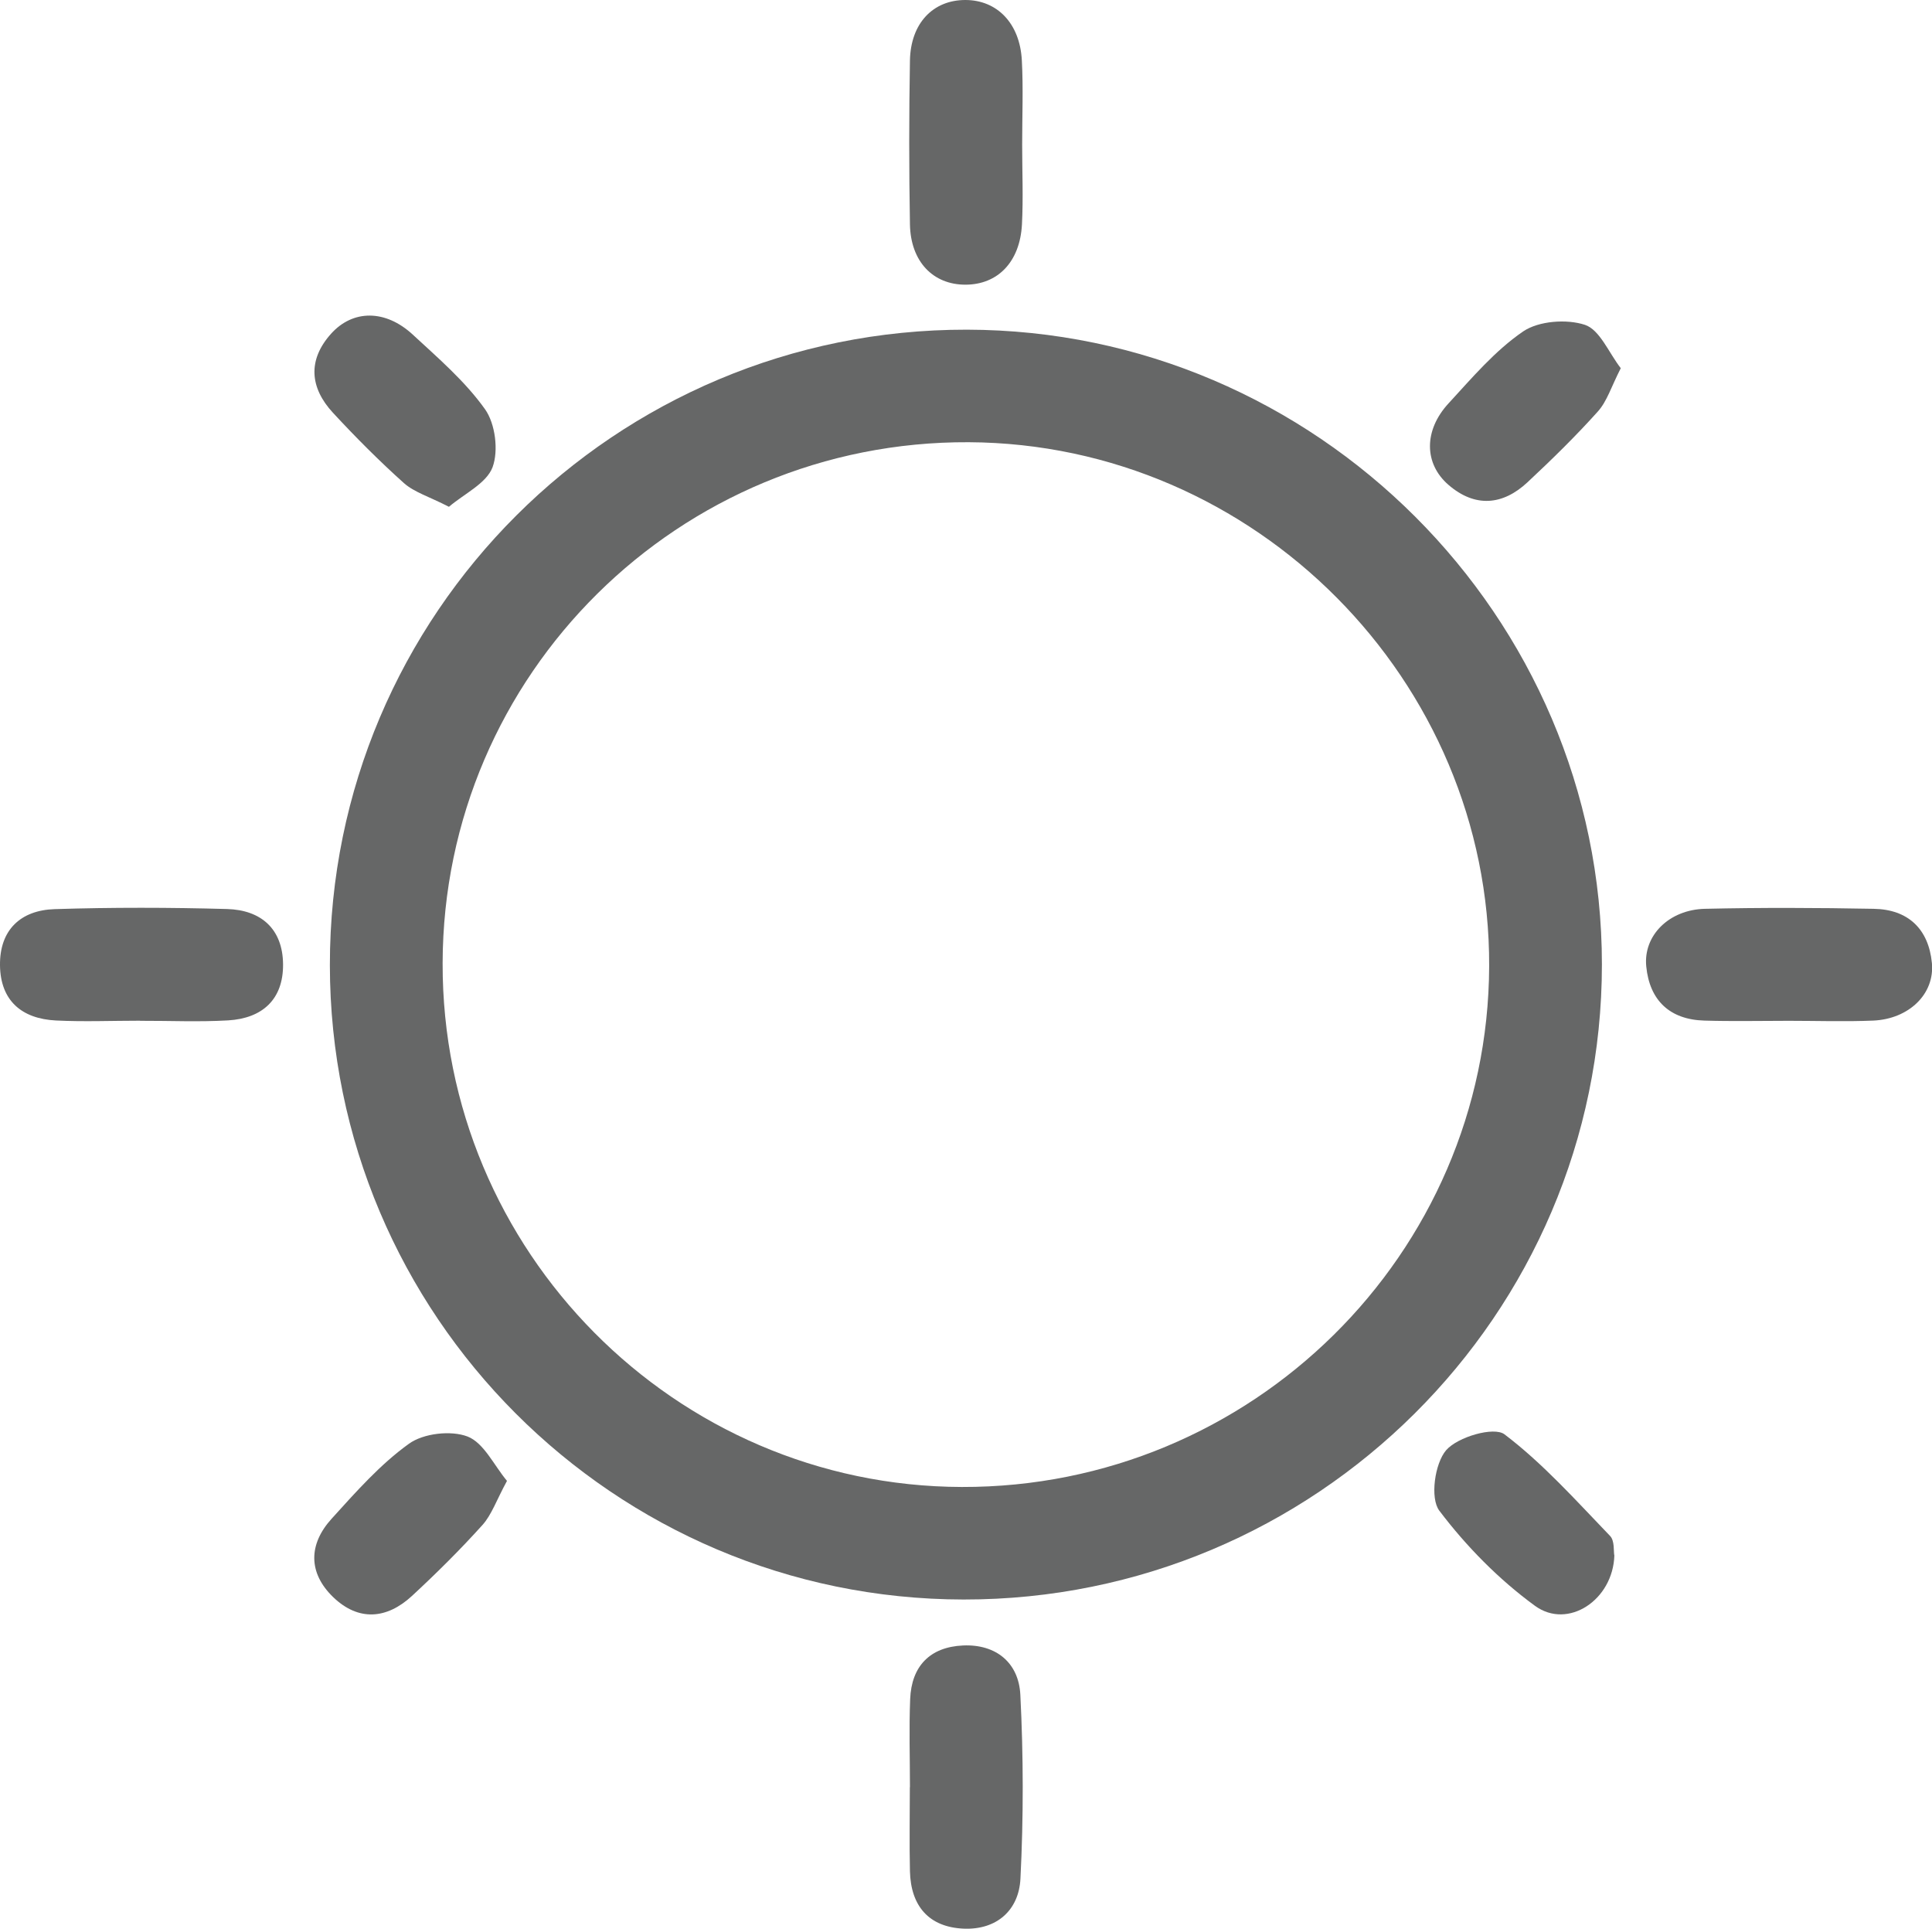 <?xml version="1.0" encoding="UTF-8"?><svg id="_レイヤー_2" xmlns="http://www.w3.org/2000/svg" viewBox="0 0 179.92 179.61"><defs><style>.cls-1{fill:#666767;stroke-width:0px;}</style></defs><g id="_レイヤー_1-2"><path class="cls-1" d="m30.72,89.87c-.02-32.71,26.56-59.22,59.32-59.17,32.49.05,59.14,26.69,59.14,59.11,0,32.63-26.69,59.18-59.45,59.14-32.57-.04-58.99-26.49-59.01-59.08Zm10.5-.17c-.06,26.8,21.64,48.69,48.34,48.77,26.98.08,49.02-21.67,49.12-48.49.1-26.61-21.8-48.66-48.46-48.8-26.99-.13-48.94,21.6-49,48.51Z"/><path class="cls-1" d="m13.05,95.05c-2.62,0-5.24.11-7.84-.02C2.02,94.87.04,93.18,0,89.89c-.04-3.3,1.93-5.13,5.09-5.23,5.35-.17,10.71-.16,16.06-.01,3.16.09,5.18,1.85,5.21,5.14.03,3.27-1.92,5.04-5.11,5.23-2.73.16-5.48.03-8.22.04Z"/><path class="cls-1" d="m166.58,95.06c-2.62,0-5.24.06-7.85-.02-3.24-.09-5.11-1.89-5.42-5.04-.29-2.89,2.13-5.29,5.46-5.37,5.23-.12,10.47-.1,15.71,0,3.22.05,5.12,1.88,5.43,5.04.28,2.89-2.14,5.22-5.46,5.37-2.61.11-5.24.02-7.85.02Z"/><path class="cls-1" d="m95.19,13.45c0,2.49.11,4.98-.02,7.46-.19,3.49-2.26,5.6-5.27,5.6-3,0-5.09-2.14-5.16-5.6-.09-5.09-.09-10.19,0-15.29C84.81,2.15,86.9,0,89.9,0c2.95,0,5.08,2.17,5.26,5.62.14,2.6.03,5.22.03,7.83Z"/><path class="cls-1" d="m84.74,166.43c0-2.73-.09-5.47.02-8.2.12-3.08,1.85-4.86,4.92-5,3.1-.14,5.19,1.63,5.34,4.58.29,5.7.3,11.43.01,17.13-.14,2.92-2.19,4.79-5.29,4.66-3.24-.14-4.92-2.11-5-5.34-.06-2.61-.01-5.22-.01-7.83h.01Z"/><path class="cls-1" d="m41.8,47.19c-1.85-.95-3.22-1.35-4.18-2.2-2.31-2.07-4.51-4.28-6.62-6.56-2.15-2.33-2.36-4.9-.18-7.34,2.04-2.28,5.08-2.28,7.62.07,2.37,2.19,4.88,4.35,6.73,6.95.96,1.35,1.27,3.86.7,5.4-.57,1.51-2.63,2.46-4.07,3.69Z"/><path class="cls-1" d="m47.21,137.91c-.98,1.8-1.42,3.14-2.28,4.1-2.08,2.31-4.29,4.5-6.57,6.61-2.34,2.16-4.97,2.38-7.33.11-2.35-2.27-2.3-4.93-.15-7.3,2.25-2.48,4.52-5.06,7.21-6.99,1.35-.97,3.9-1.26,5.45-.67,1.52.59,2.46,2.68,3.68,4.14Z"/><path class="cls-1" d="m150.34,144.83c-.12,4.18-4.33,6.94-7.39,4.71-3.36-2.45-6.4-5.54-8.91-8.86-.88-1.16-.43-4.39.63-5.63,1.07-1.24,4.46-2.23,5.44-1.48,3.6,2.73,6.67,6.18,9.83,9.46.43.44.32,1.41.39,1.8Z"/><path class="cls-1" d="m150.93,34.3c-.87,1.7-1.27,3.06-2.12,4.01-2.07,2.31-4.29,4.48-6.56,6.6-2.32,2.17-4.9,2.36-7.35.25-2.3-1.98-2.32-5.09,0-7.6,2.18-2.37,4.33-4.91,6.95-6.7,1.45-.98,4.05-1.17,5.75-.61,1.38.46,2.21,2.58,3.33,4.03Z"/></g></svg>